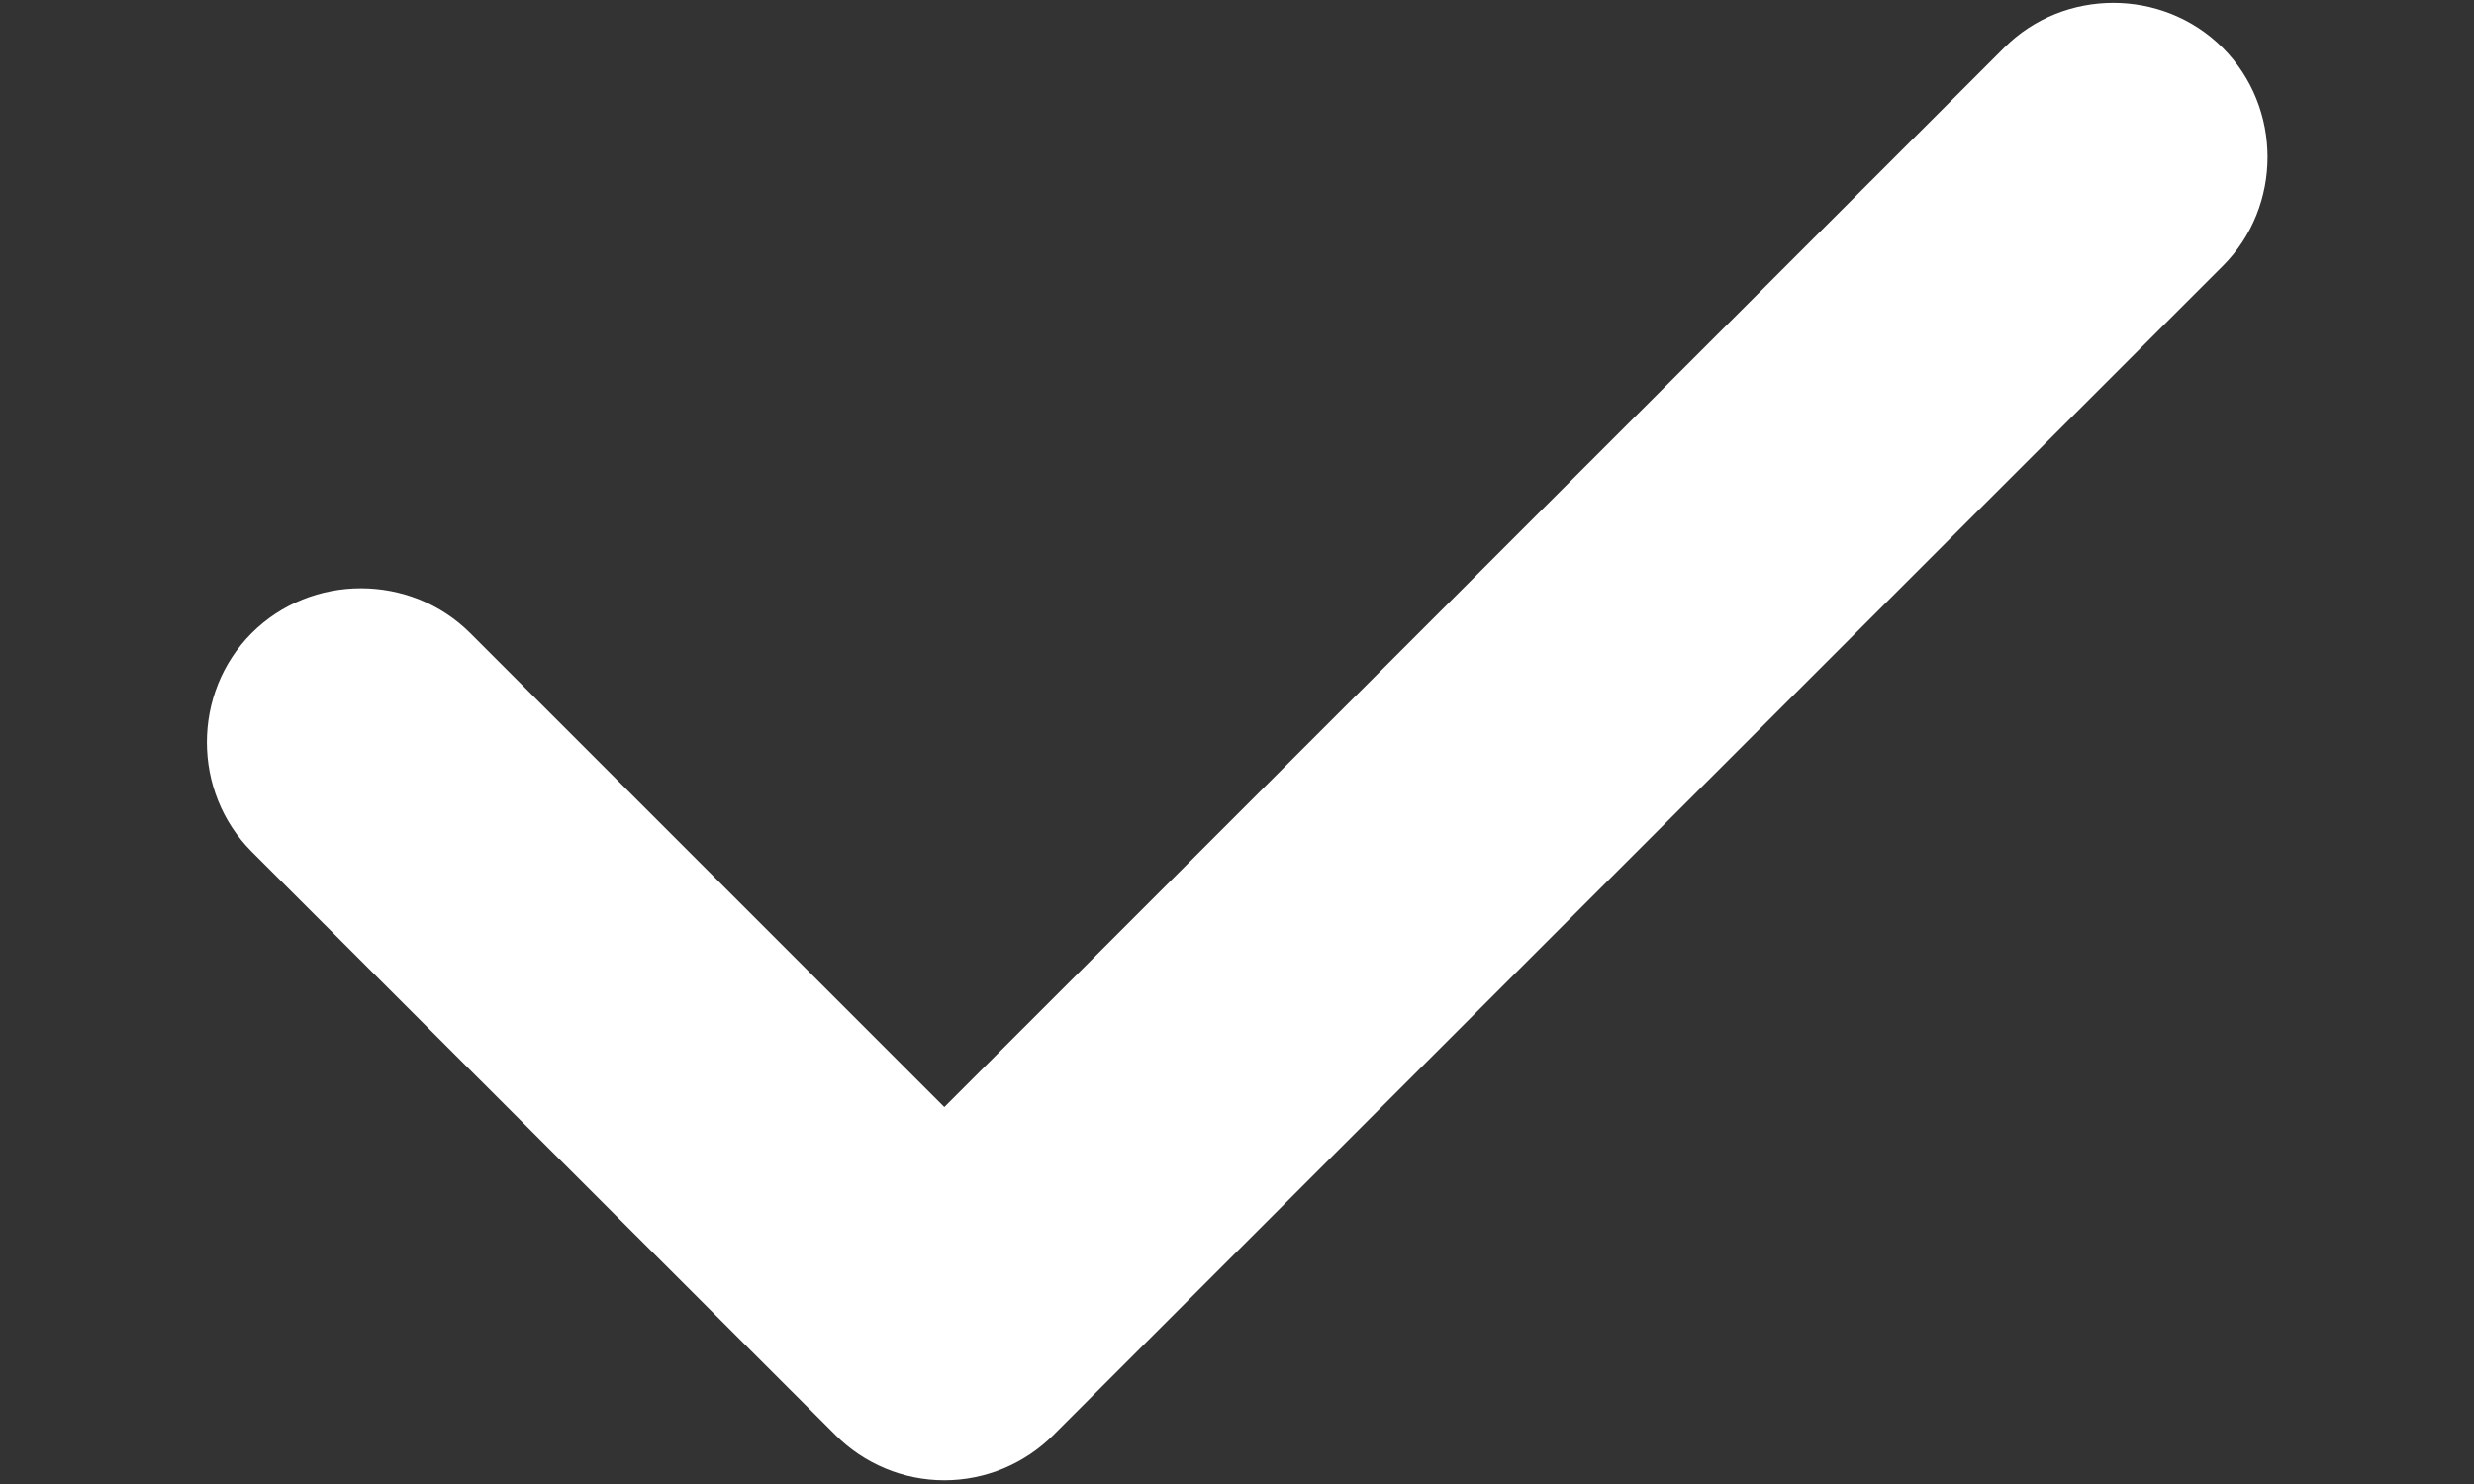 <svg width="10" height="6" viewBox="0 0 10 6" fill="none" xmlns="http://www.w3.org/2000/svg">
<rect x="0" y="0" width="10" height="6" fill="#333333" stroke="none"/>
<path d="M3.817 5.985C3.651 5.985 3.492 5.918 3.376 5.801L1.017 3.443C0.776 3.201 0.776 2.801 1.017 2.56C1.259 2.318 1.659 2.318 1.901 2.56L3.817 4.476L8.101 0.193C8.342 -0.049 8.742 -0.049 8.984 0.193C9.226 0.435 9.226 0.835 8.984 1.076L4.259 5.801C4.142 5.918 3.984 5.985 3.817 5.985Z" fill="white"/>
</svg>
